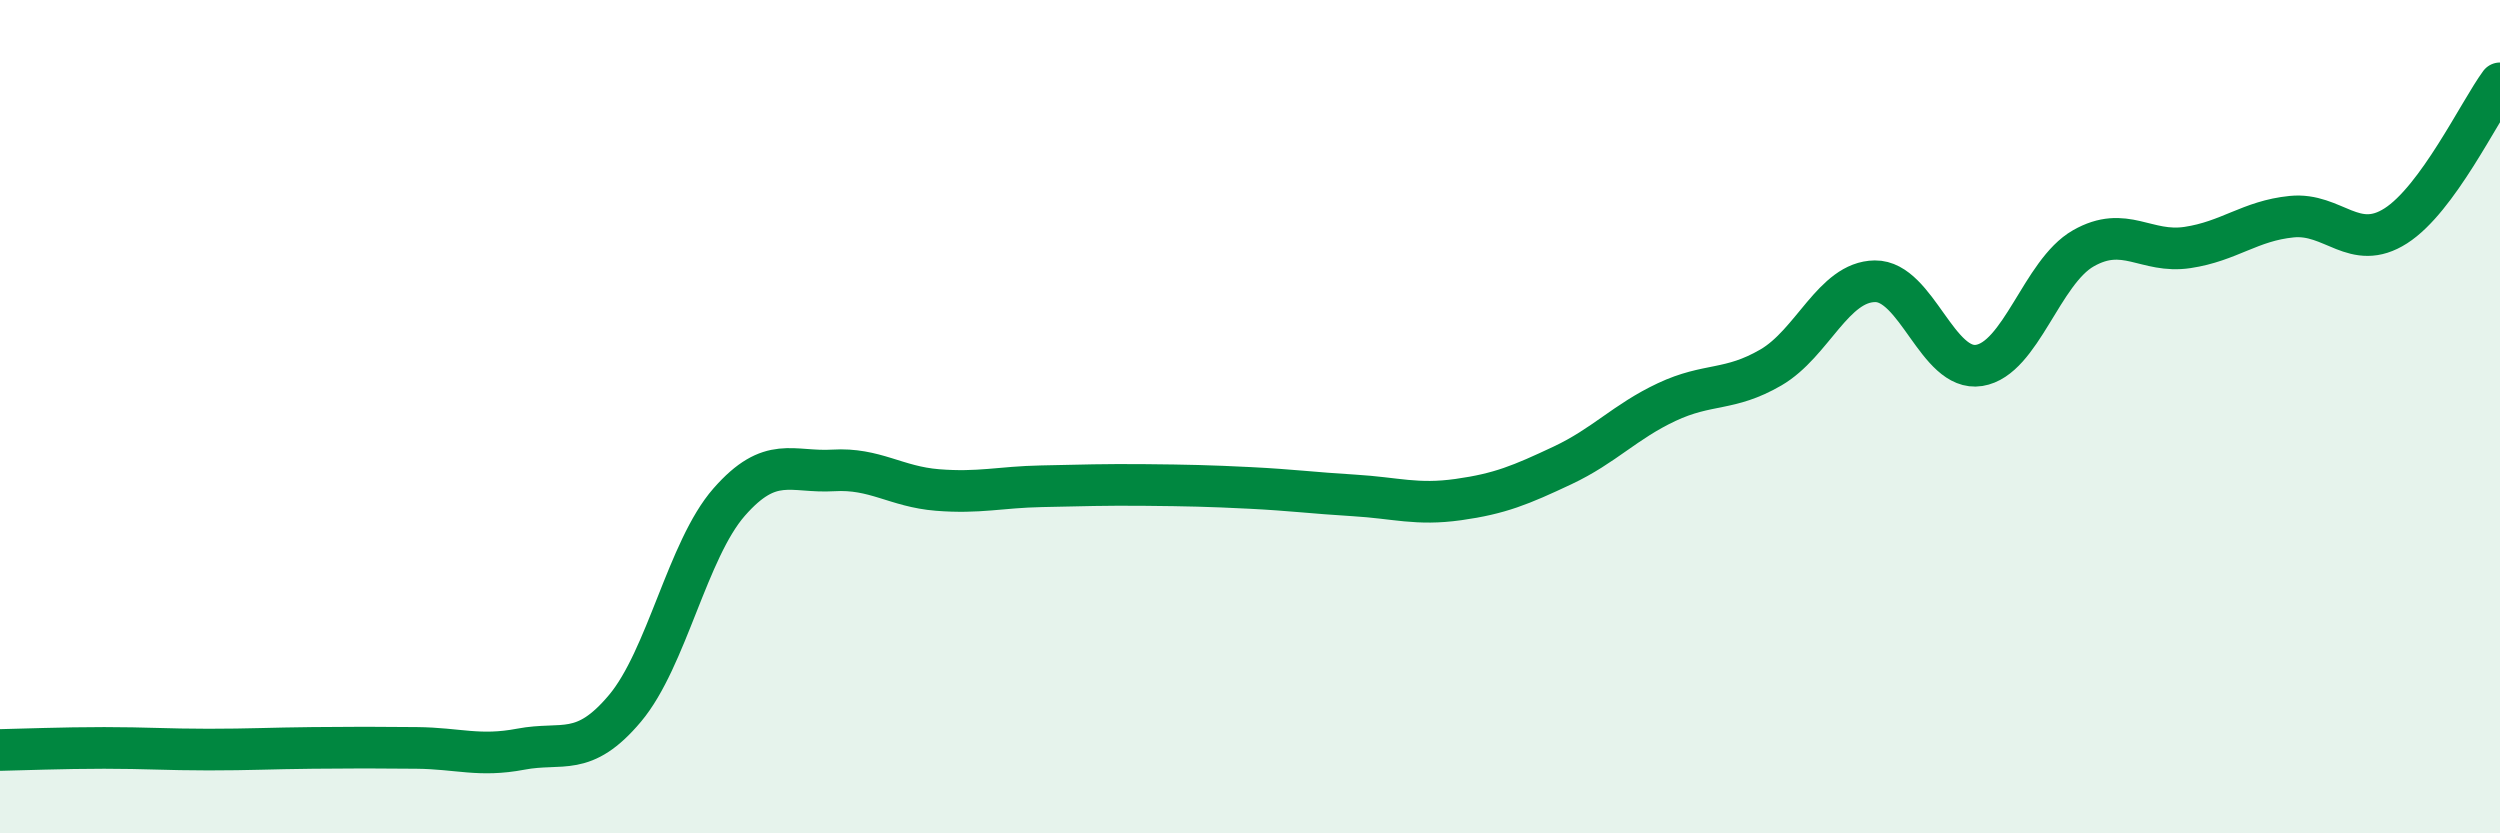 
    <svg width="60" height="20" viewBox="0 0 60 20" xmlns="http://www.w3.org/2000/svg">
      <path
        d="M 0,18 C 0.5,17.99 1.5,17.95 2.5,17.95 C 3.5,17.95 4,17.99 5,17.99 C 6,17.99 6.5,17.96 7.5,17.95 C 8.5,17.94 9,17.94 10,17.95 C 11,17.96 11.5,18.17 12.5,17.98 C 13.5,17.79 14,18.19 15,17 C 16,15.81 16.5,13.19 17.5,12.05 C 18.5,10.91 19,11.35 20,11.29 C 21,11.23 21.5,11.68 22.5,11.76 C 23.5,11.84 24,11.69 25,11.67 C 26,11.65 26.5,11.63 27.5,11.64 C 28.5,11.65 29,11.66 30,11.71 C 31,11.76 31.5,11.83 32.5,11.89 C 33.5,11.95 34,12.13 35,11.99 C 36,11.85 36.5,11.64 37.5,11.17 C 38.5,10.7 39,10.12 40,9.65 C 41,9.18 41.5,9.4 42.5,8.82 C 43.5,8.24 44,6.76 45,6.75 C 46,6.74 46.5,8.93 47.5,8.77 C 48.5,8.61 49,6.53 50,5.96 C 51,5.39 51.5,6.09 52.5,5.94 C 53.5,5.79 54,5.3 55,5.2 C 56,5.1 56.5,6.06 57.5,5.42 C 58.5,4.78 59.5,2.68 60,2L60 20L0 20Z"
        fill="#008740"
        opacity="0.1"
        stroke-linecap="round"
        stroke-linejoin="round"
      />
      <path
        d="M 0,18 C 0.5,17.99 1.5,17.95 2.5,17.95 C 3.5,17.95 4,17.99 5,17.99 C 6,17.99 6.5,17.96 7.5,17.95 C 8.5,17.94 9,17.94 10,17.95 C 11,17.96 11.5,18.17 12.5,17.98 C 13.5,17.79 14,18.19 15,17 C 16,15.81 16.5,13.19 17.5,12.05 C 18.5,10.91 19,11.35 20,11.29 C 21,11.23 21.5,11.68 22.5,11.76 C 23.5,11.84 24,11.69 25,11.67 C 26,11.65 26.5,11.63 27.5,11.64 C 28.5,11.65 29,11.66 30,11.71 C 31,11.76 31.5,11.83 32.5,11.89 C 33.5,11.95 34,12.13 35,11.99 C 36,11.85 36.5,11.64 37.5,11.17 C 38.5,10.7 39,10.12 40,9.65 C 41,9.18 41.5,9.4 42.5,8.82 C 43.5,8.24 44,6.76 45,6.75 C 46,6.74 46.5,8.93 47.5,8.77 C 48.5,8.61 49,6.53 50,5.96 C 51,5.39 51.5,6.09 52.5,5.94 C 53.5,5.79 54,5.3 55,5.2 C 56,5.1 56.5,6.06 57.5,5.42 C 58.5,4.78 59.5,2.68 60,2"
        stroke="#008740"
        stroke-width="1"
        fill="none"
        stroke-linecap="round"
        stroke-linejoin="round"
      />
    </svg>
  